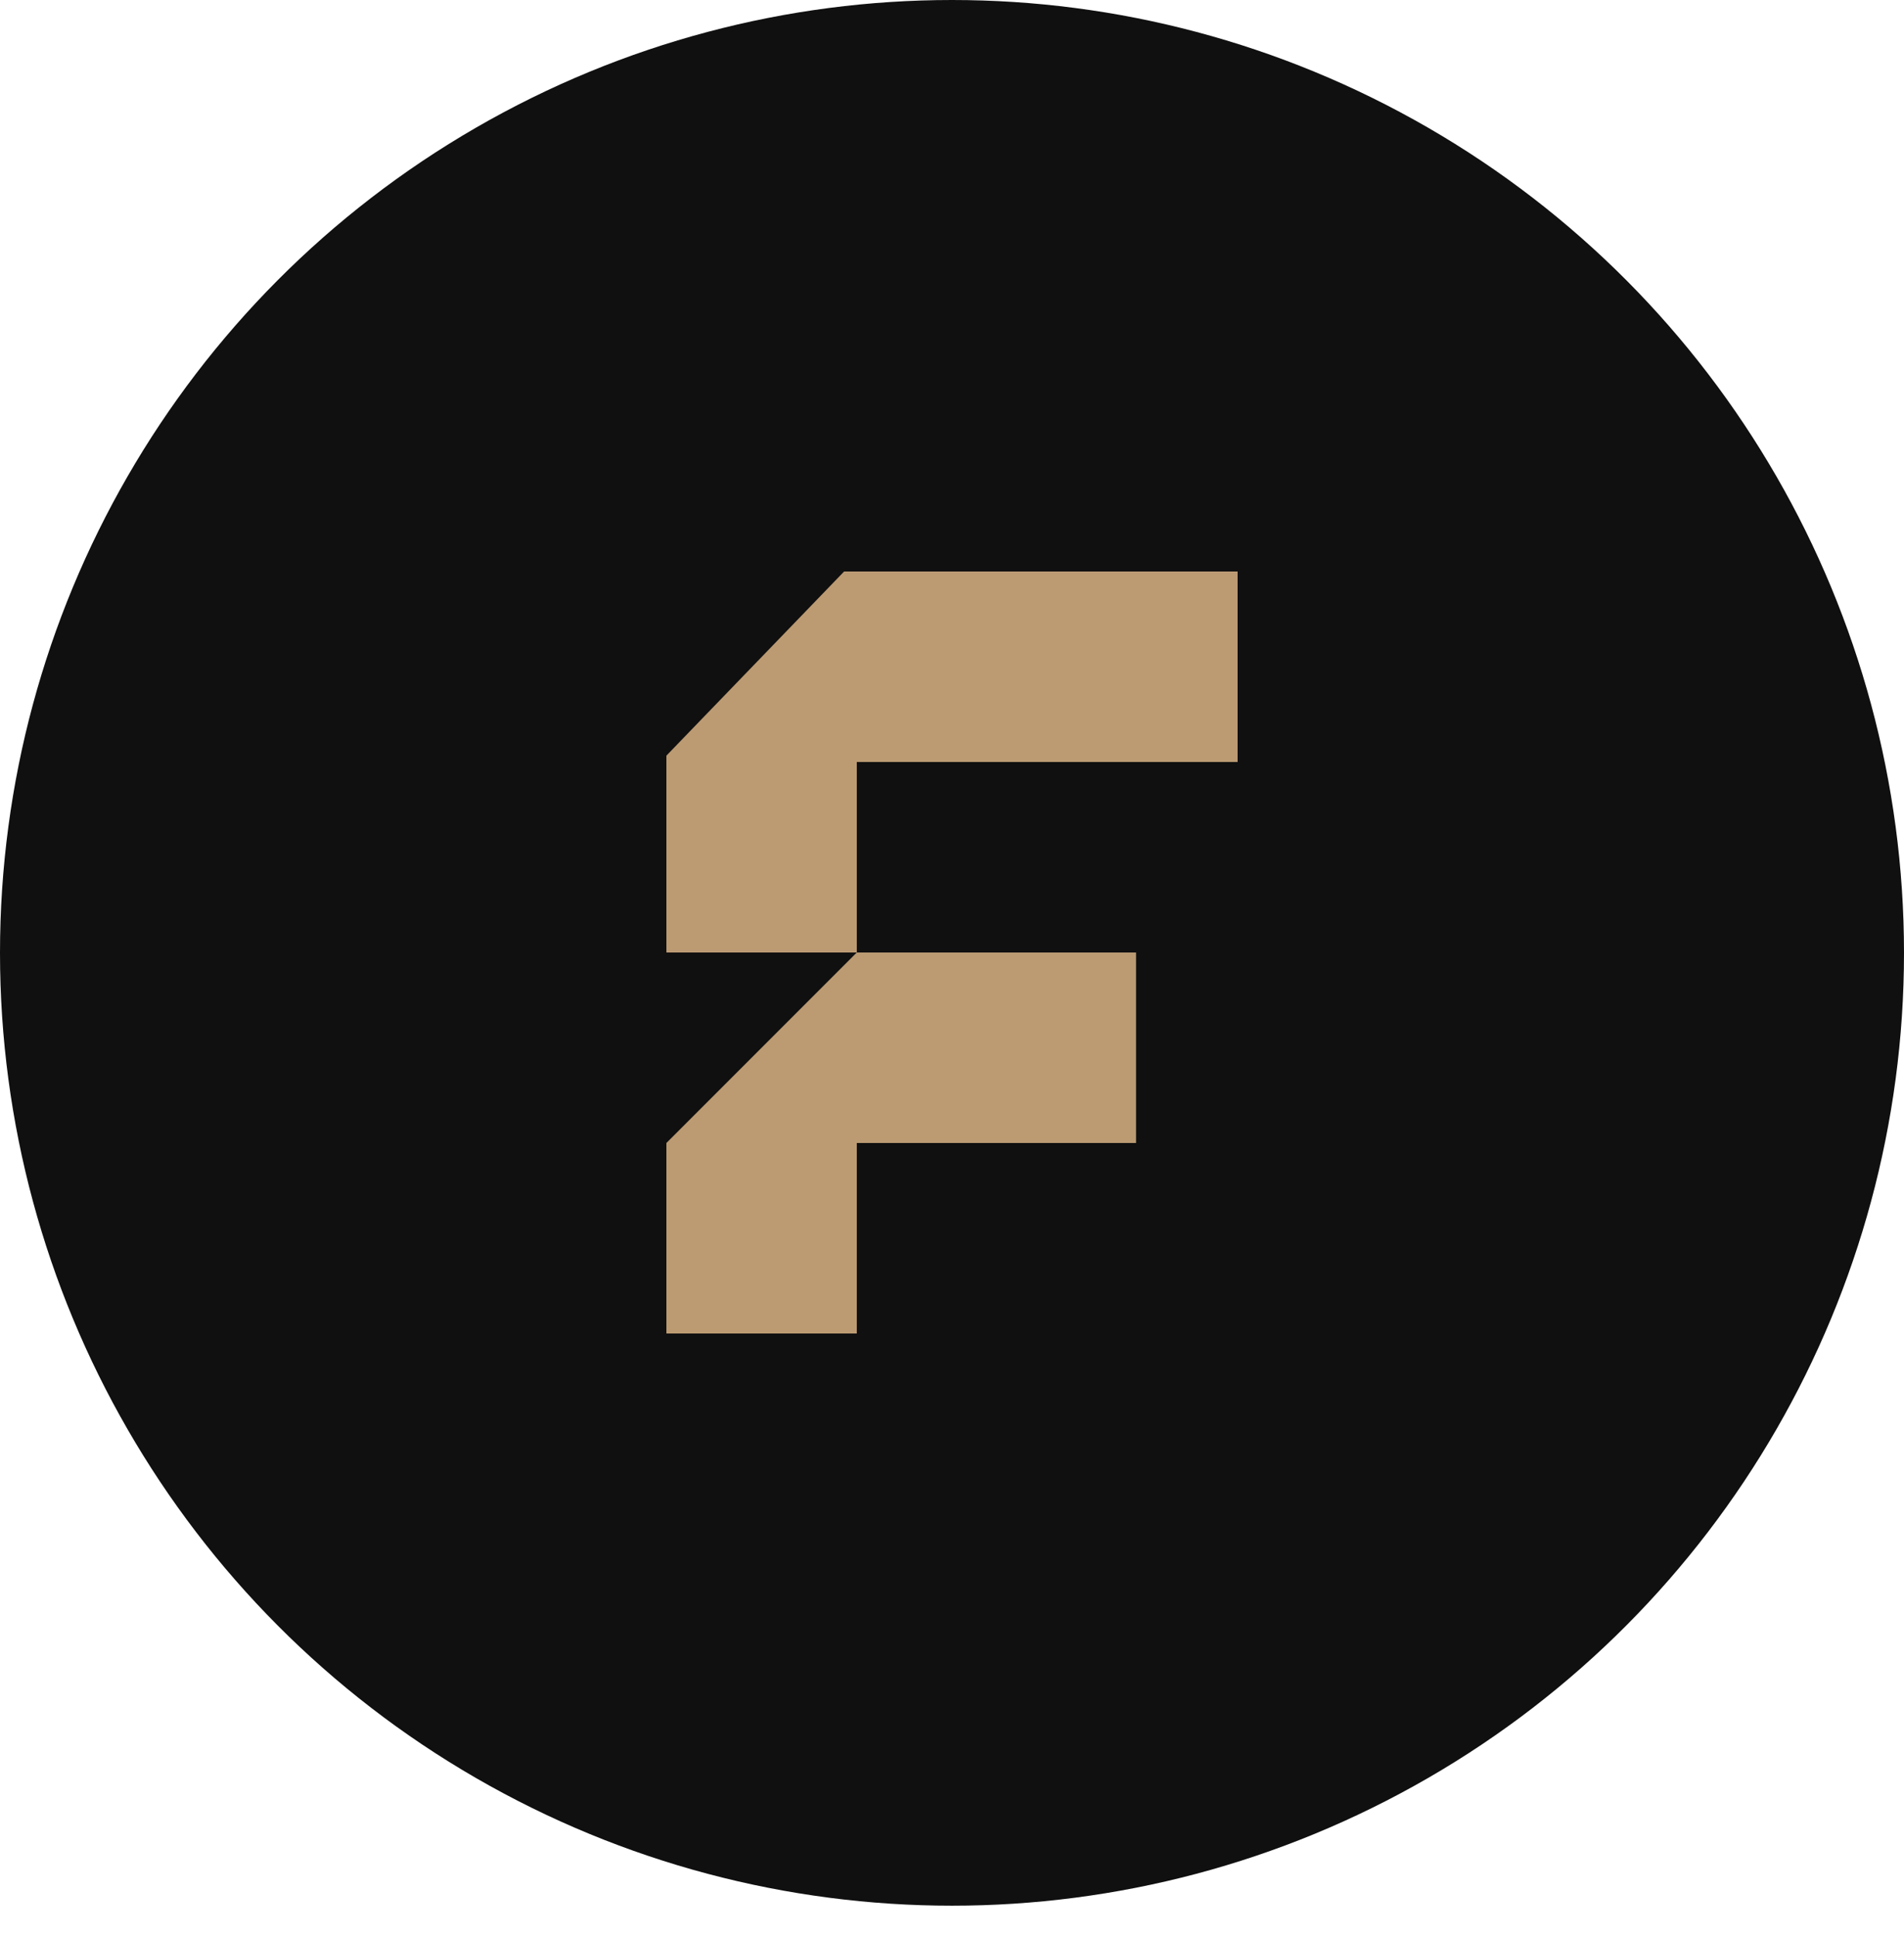 <svg xmlns="http://www.w3.org/2000/svg" width="60" height="61" viewBox="0 0 60 61" fill="none"><ellipse cx="30" cy="30.011" rx="30" ry="30.011" transform="matrix(1 -4.00699e-09 -0 1 0 0)" fill="#101010"></ellipse><path d="M21 42V36L27 30H21V23.8L26.6 18H39V24H27V30H35.8V36H27V42H21Z" fill="#BC9B73"></path></svg>